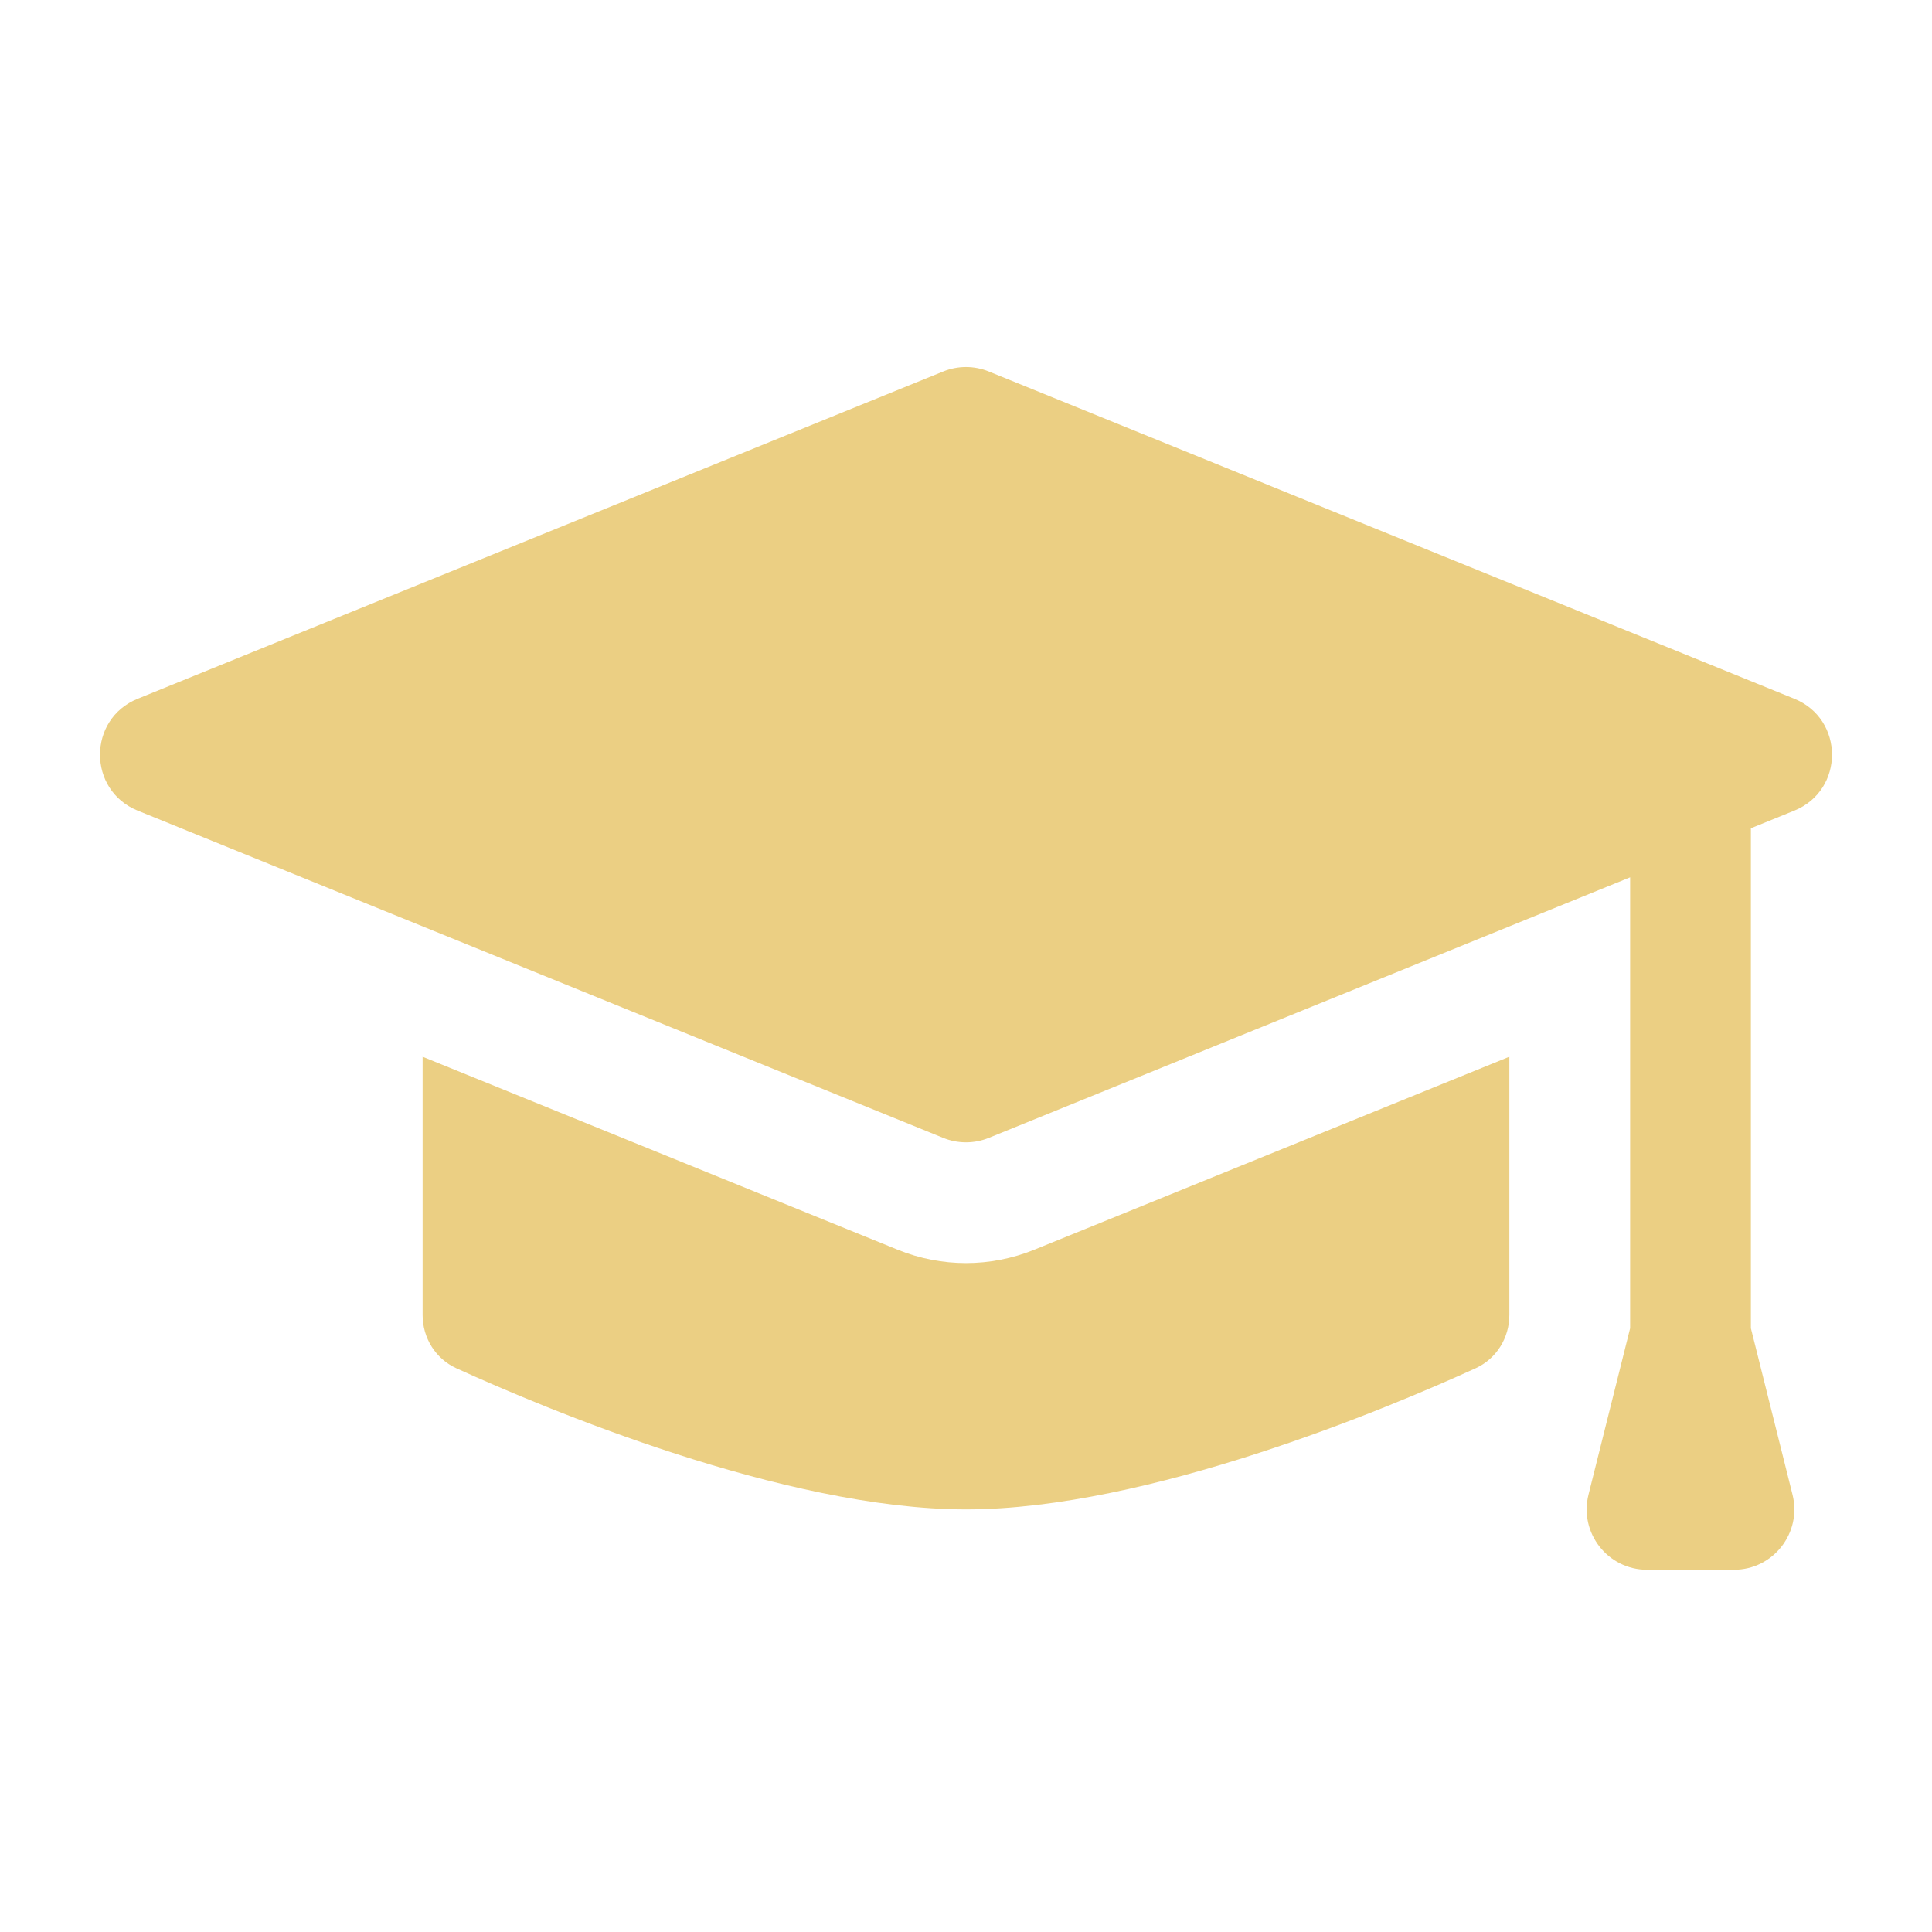 <?xml version="1.0" encoding="UTF-8"?> <svg xmlns="http://www.w3.org/2000/svg" viewBox="0 0 100 100" fill-rule="evenodd"><path d="m48.824 19.227-41.699 16.941c-2.598 1.055-2.598 4.734 0 5.789l41.699 16.941c0.754 0.305 1.598 0.305 2.352 0l33.199-13.488v23.34l-2.156 8.617c-0.492 1.973 1 3.883 3.035 3.883h4.492c2.035 0 3.527-1.91 3.035-3.883l-2.156-8.617v-25.879l2.25-0.914c2.598-1.055 2.598-4.734 0-5.789l-41.699-16.941c-0.754-0.305-1.598-0.305-2.352 0zm-2.352 45.461-24.598-9.992v13.367c0 1.188 0.668 2.266 1.746 2.758 4.531 2.066 16.965 7.305 26.379 7.305s21.848-5.238 26.379-7.305c1.078-0.492 1.746-1.57 1.746-2.758v-13.367l-24.598 9.992c-2.262 0.918-4.793 0.918-7.055 0z" fill-rule="evenodd" fill="#ebcf83"></path></svg> 